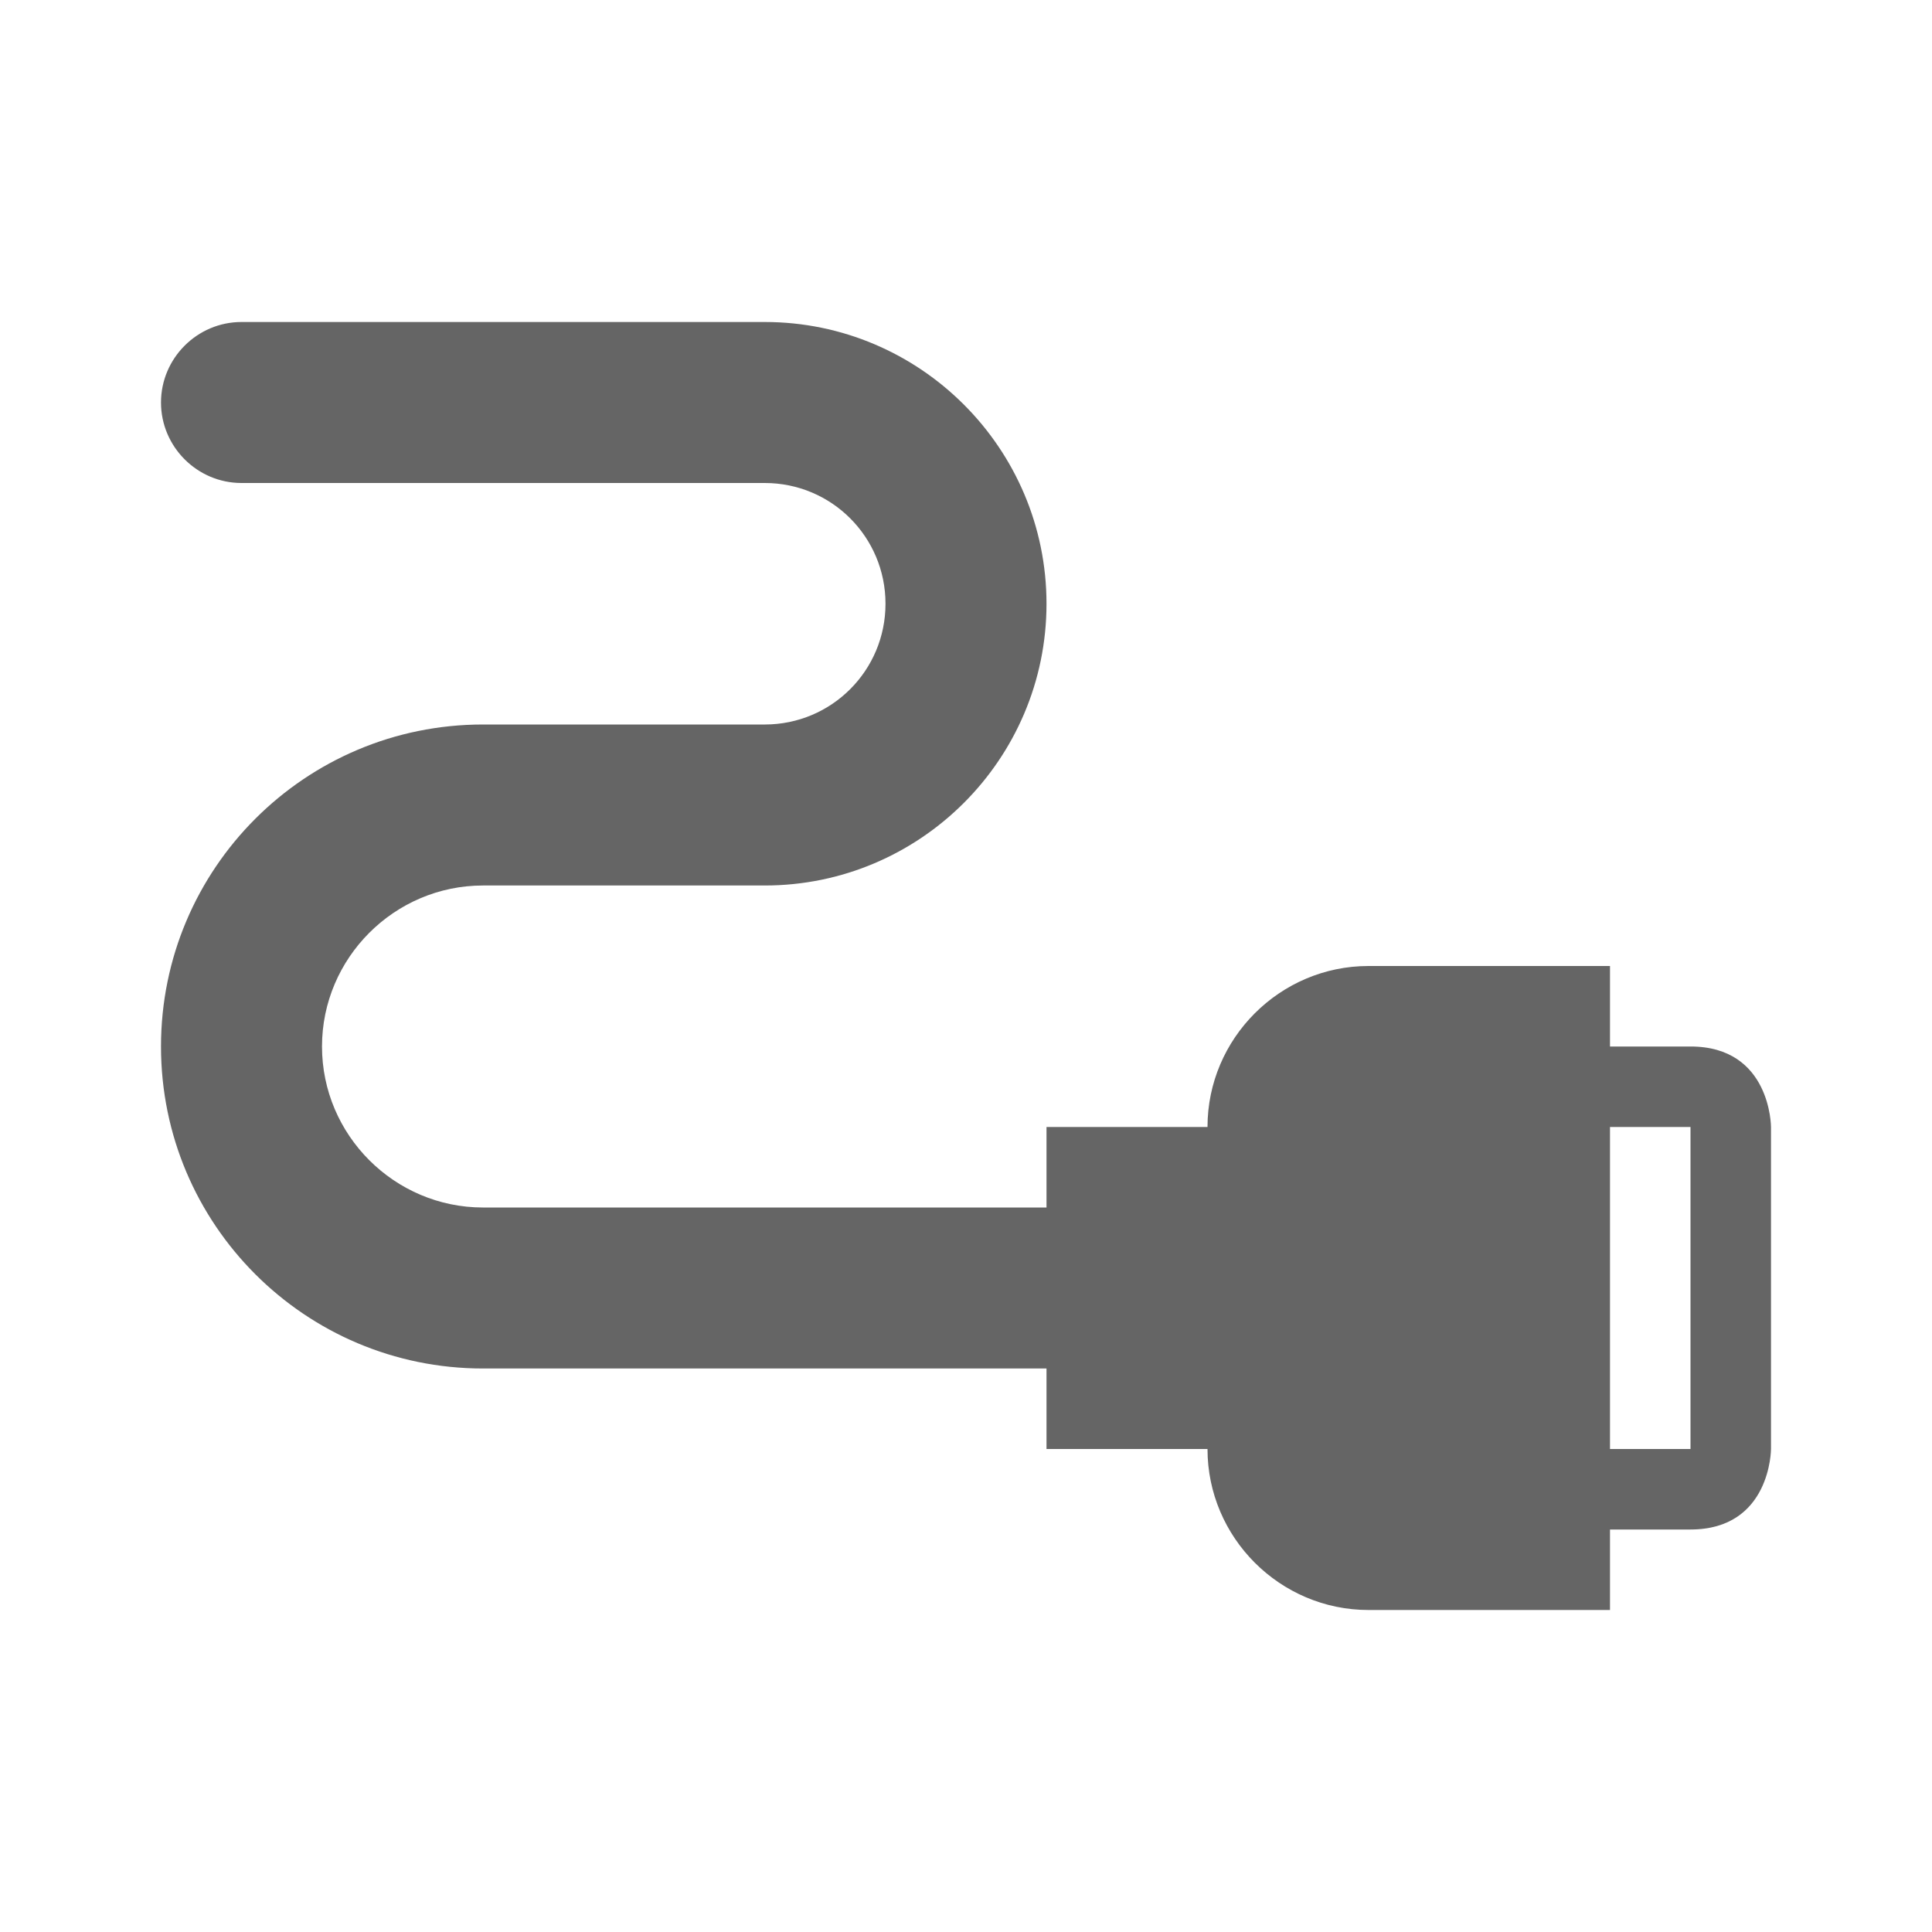 <?xml version="1.0" encoding="utf-8"?>
<svg xmlns="http://www.w3.org/2000/svg" fill="none" height="100%" overflow="visible" preserveAspectRatio="none" style="display: block;" viewBox="0 0 24 24" width="100%">
<g clip-path="url(#clip0_0_23299)" id="cables">
<g id="Vector">
</g>
<path d="M9.5 4C11.43 4 13 5.57 13 7.5C13 9.43 11.43 11 9.5 11H6C4.9 11 4 11.9 4 13C4 14.1 4.9 15 6 15H13V14H15C15 12.9 15.9 12 17 12H20V13C20 13 20.219 13 21 13C22 13 22 14 22 14V18C22 18.005 21.997 19 21 19C20.219 19 20 19 20 19V20H17C15.9 20 15 19.1 15 18H13V17H6C3.79 17 2 15.21 2 13C2 10.79 3.79 9 6 9H9.5C10.33 9 11 8.33 11 7.5C11 6.67 10.33 6 9.5 6H3C2.45 6 2 5.55 2 5C2 4.45 2.45 4 3 4H9.5ZM20 18H21V14H20V18Z" fill="#656565" id="icon"/>
</g>
<defs>
<clipPath id="clip0_0_23299">
<rect fill="white" height="24" width="24"/>
</clipPath>
</defs>
</svg>